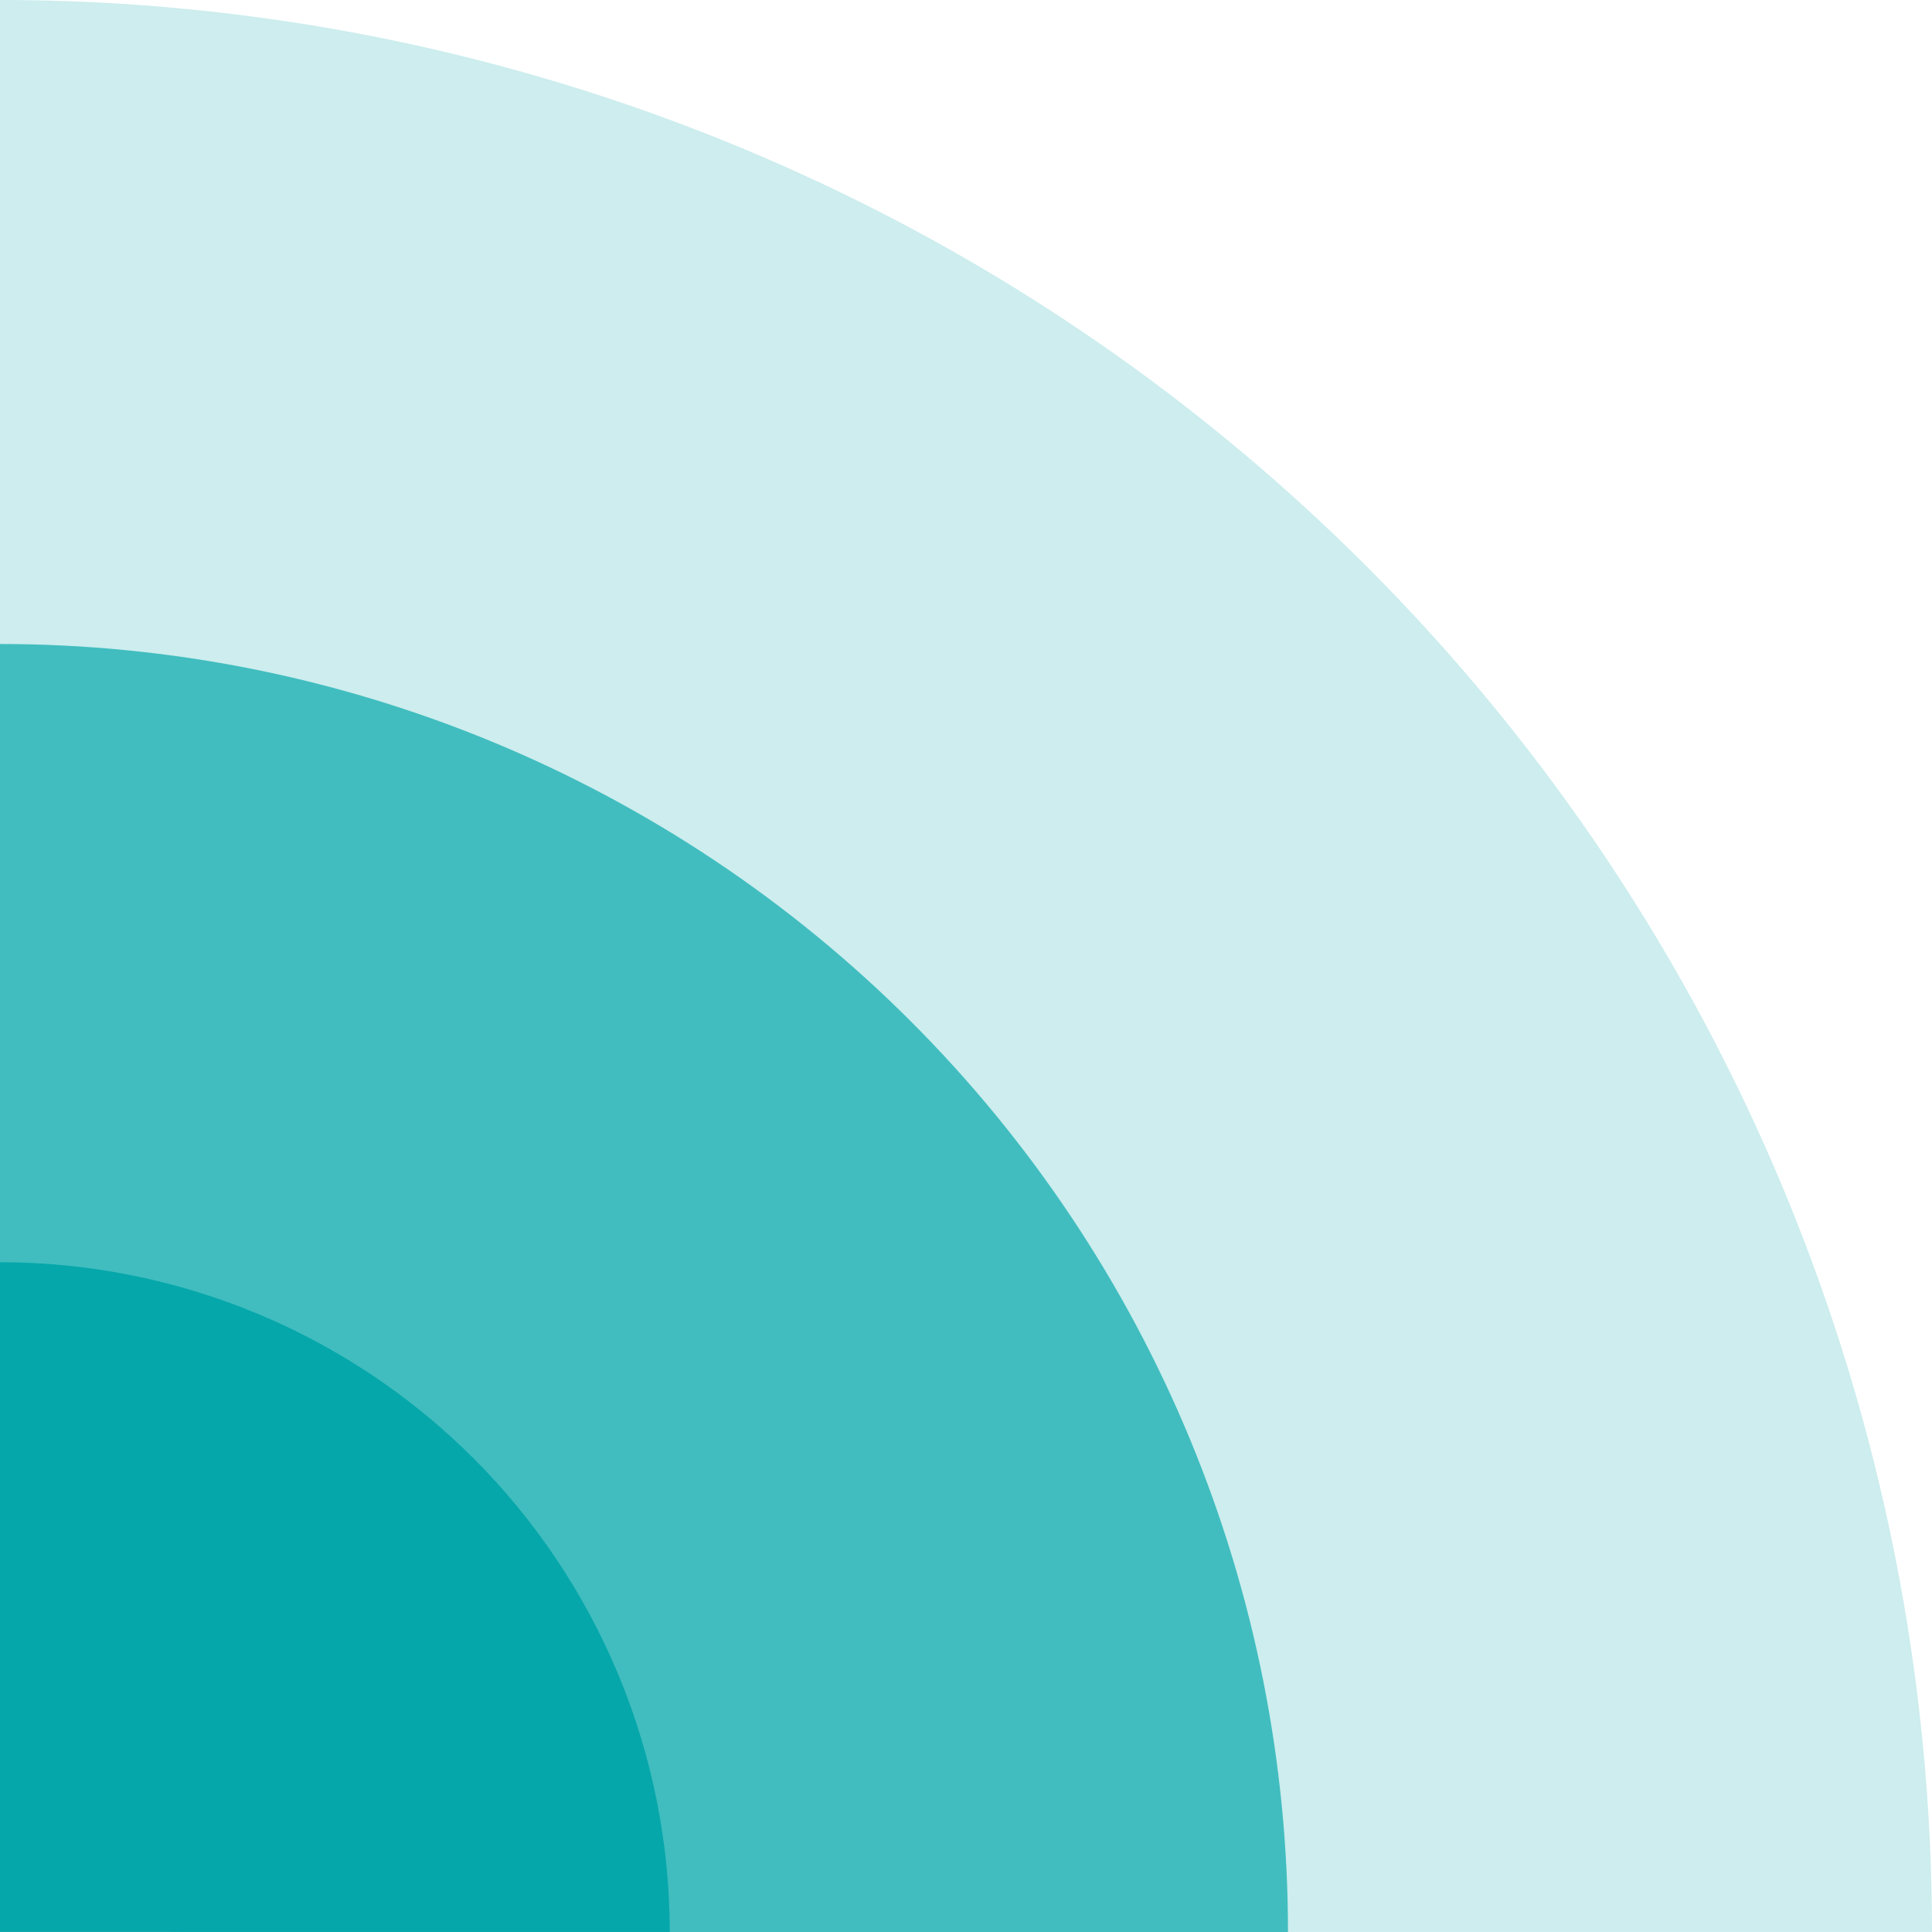 <svg width="211" height="211" viewBox="0 0 211 211" fill="none" xmlns="http://www.w3.org/2000/svg">
<path d="M210.998 210.995C210.998 183.286 205.54 155.849 194.937 130.25C184.333 104.651 168.791 81.39 149.198 61.798C129.605 42.205 106.345 26.663 80.745 16.059C55.146 5.456 27.709 -0.002 0 -0.002V190.995C0 202.041 8.954 210.995 20 210.995H210.998Z" fill="#CDEDEE"/>
<path d="M140.665 210.999C140.665 192.526 137.027 174.235 129.958 157.169C122.889 140.102 112.527 124.596 99.465 111.534C86.403 98.472 70.897 88.111 53.83 81.041C36.764 73.972 18.472 70.334 0 70.334L9.23682e-06 190.999C1.00824e-05 202.044 8.954 210.999 20 210.999H140.665Z" fill="#41BDBF"/>
<path d="M73.146 210.997C73.146 201.392 71.254 191.88 67.578 183.006C63.902 174.131 58.514 166.068 51.722 159.275C44.93 152.483 36.866 147.095 27.992 143.419C19.117 139.744 9.606 137.852 0 137.852L5.3839e-06 210.997H73.146Z" fill="#05A7AA"/>
</svg>
